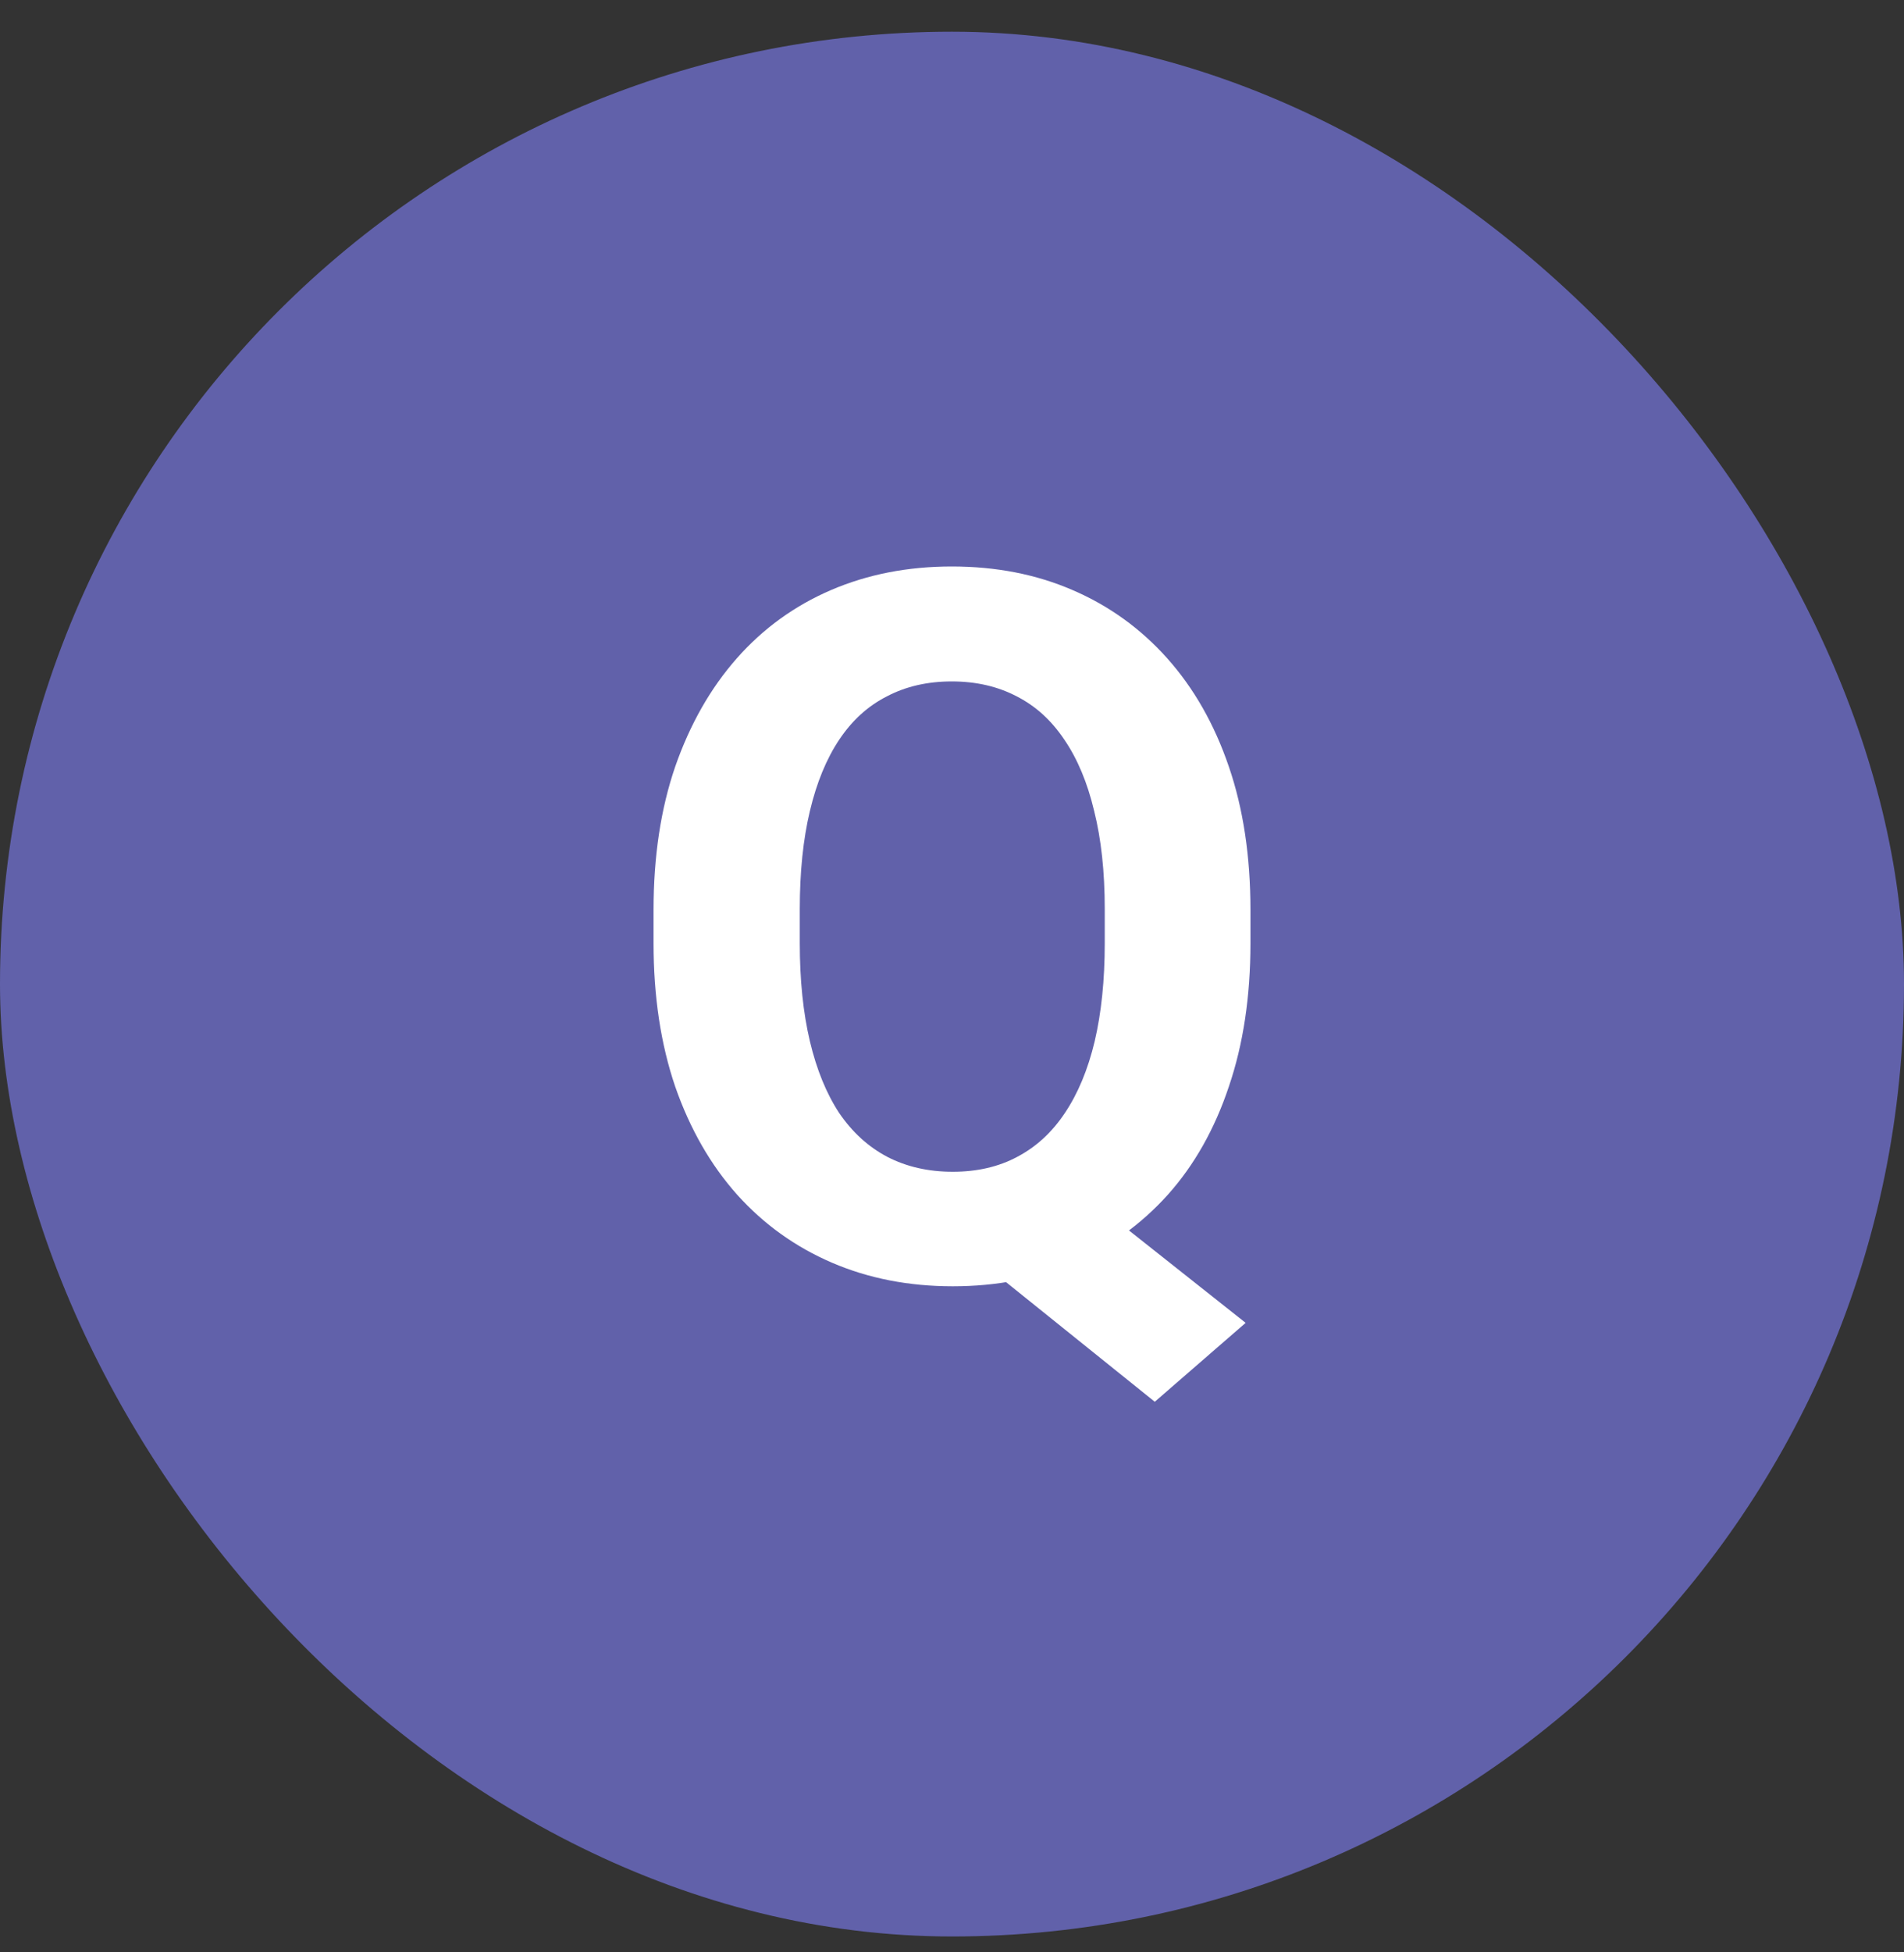 <svg width="40" height="41" viewBox="0 0 40 41" fill="none" xmlns="http://www.w3.org/2000/svg">
<rect x="0" y="0" width="40" height="41" fill="#333333" stroke="none"/>
<rect y="0.666" width="40" height="40" rx="20" fill="#6161AA"/>
<path d="M22.188 24.628L26.169 27.78L24.26 29.437L20.339 26.285L22.188 24.628ZM26.27 19.11V19.808C26.27 20.926 26.119 21.93 25.816 22.819C25.519 23.708 25.092 24.466 24.532 25.092C23.973 25.712 23.313 26.187 22.552 26.517C21.791 26.847 20.945 27.012 20.016 27.012C19.093 27.012 18.247 26.847 17.479 26.517C16.711 26.187 16.048 25.712 15.489 25.092C14.93 24.466 14.495 23.708 14.185 22.819C13.882 21.93 13.73 20.926 13.73 19.808V19.11C13.73 17.985 13.882 16.982 14.185 16.099C14.495 15.21 14.926 14.452 15.479 13.825C16.031 13.199 16.691 12.721 17.459 12.391C18.227 12.061 19.073 11.896 19.995 11.896C20.925 11.896 21.77 12.061 22.532 12.391C23.3 12.721 23.963 13.199 24.522 13.825C25.081 14.452 25.513 15.21 25.816 16.099C26.119 16.982 26.27 17.985 26.27 19.11ZM23.209 19.808V19.09C23.209 18.309 23.135 17.622 22.986 17.029C22.845 16.436 22.636 15.937 22.36 15.533C22.09 15.129 21.757 14.826 21.36 14.624C20.962 14.415 20.507 14.31 19.995 14.31C19.483 14.31 19.029 14.415 18.631 14.624C18.234 14.826 17.9 15.129 17.631 15.533C17.361 15.937 17.156 16.436 17.015 17.029C16.873 17.622 16.802 18.309 16.802 19.09V19.808C16.802 20.582 16.873 21.269 17.015 21.869C17.156 22.462 17.361 22.964 17.631 23.375C17.907 23.779 18.244 24.085 18.641 24.294C19.046 24.503 19.504 24.607 20.016 24.607C20.528 24.607 20.979 24.503 21.37 24.294C21.767 24.085 22.101 23.779 22.37 23.375C22.646 22.964 22.855 22.462 22.997 21.869C23.138 21.269 23.209 20.582 23.209 19.808Z" fill="white"/>
</svg>
